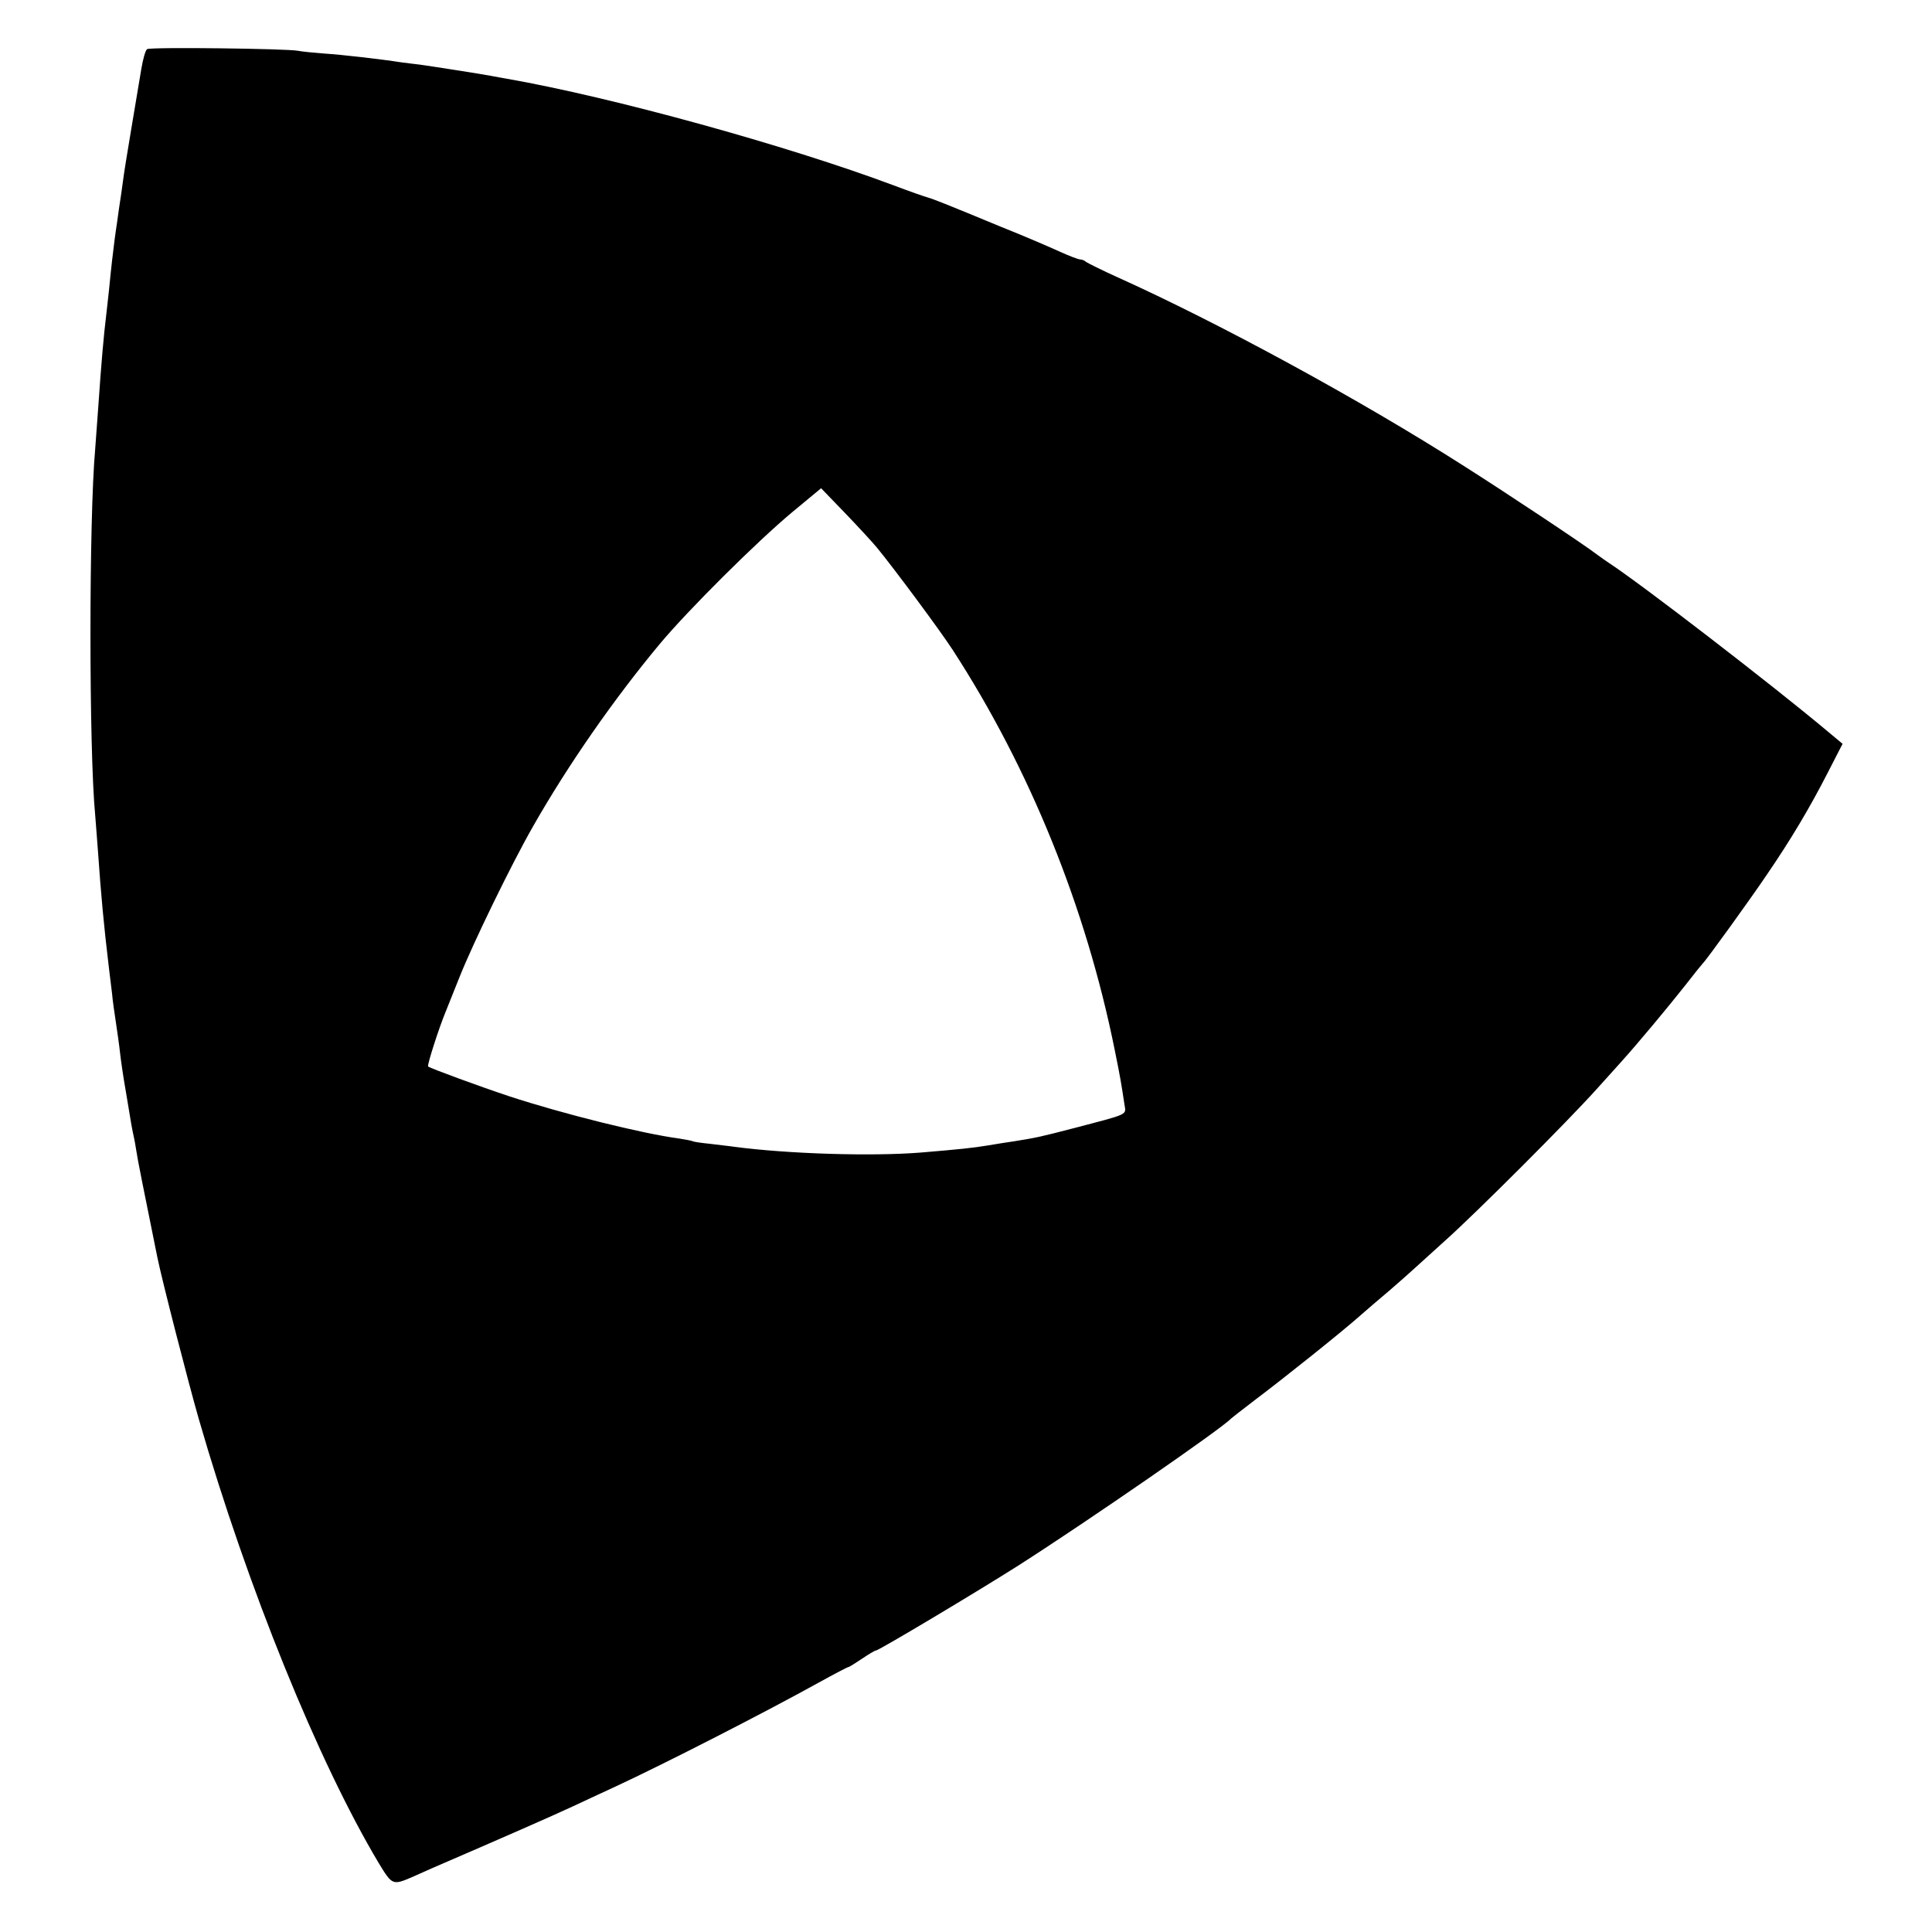 <?xml version="1.0" standalone="no"?>
<!DOCTYPE svg PUBLIC "-//W3C//DTD SVG 20010904//EN"
 "http://www.w3.org/TR/2001/REC-SVG-20010904/DTD/svg10.dtd">
<svg version="1.0" xmlns="http://www.w3.org/2000/svg"
 width="700pt" height="700pt" viewBox="0 0 700 700"
 preserveAspectRatio="xMidYMid meet">
<g transform="translate(0,700) scale(0.1,-0.1)"
fill="#000000" stroke="none">
<path d="M533 6822 c-6 -4 -15 -36 -21 -72 -6 -36 -22 -132 -36 -215 -14 -82
-28 -170 -31 -195 -3 -25 -8 -56 -10 -70 -2 -14 -7 -45 -10 -70 -4 -25 -8 -56
-10 -70 -4 -30 -13 -106 -20 -180 -3 -30 -8 -71 -10 -90 -9 -73 -18 -174 -29
-335 -4 -55 -9 -122 -11 -150 -23 -255 -23 -1093 0 -1330 2 -22 6 -80 10 -130
11 -158 21 -267 40 -425 3 -25 8 -65 11 -90 2 -25 9 -72 14 -105 5 -33 12 -82
15 -110 3 -27 12 -90 21 -140 8 -49 17 -103 20 -120 3 -16 7 -37 9 -45 2 -8 6
-31 9 -50 4 -29 26 -138 76 -385 18 -88 113 -457 151 -589 176 -609 433 -1241
651 -1606 50 -82 50 -82 128 -48 25 11 54 24 65 29 253 109 446 194 508 223
42 20 112 52 155 72 183 85 548 272 739 378 56 31 104 56 107 56 3 0 25 14 49
30 25 17 47 30 51 30 10 0 373 217 516 308 252 161 741 499 770 532 3 3 43 34
90 70 101 76 314 246 379 304 26 23 73 63 105 90 31 27 70 61 85 75 16 14 68
62 117 106 112 100 444 432 549 549 44 49 85 94 90 100 57 63 168 196 235 281
30 39 57 72 60 75 12 11 171 231 231 320 87 127 156 243 221 370 l54 105 -60
50 c-201 168 -667 527 -786 605 -12 8 -32 22 -44 31 -45 35 -339 230 -481 320
-379 242 -889 519 -1255 684 -58 26 -109 52 -115 56 -5 5 -15 9 -21 9 -7 0
-41 13 -76 29 -35 16 -130 57 -213 90 -82 34 -172 71 -200 82 -27 11 -57 22
-65 24 -8 2 -63 21 -121 43 -387 145 -1021 320 -1404 387 -16 3 -41 7 -55 10
-43 8 -223 36 -260 41 -19 2 -48 6 -65 8 -77 12 -217 28 -280 32 -38 3 -81 7
-95 10 -41 8 -534 14 -547 6z m2645 -1807 c60 -73 228 -299 274 -370 279 -430
483 -933 587 -1450 20 -98 24 -123 35 -196 6 -40 21 -33 -189 -88 -108 -28
-128 -33 -210 -46 -22 -3 -65 -10 -95 -15 -54 -9 -101 -14 -245 -26 -176 -14
-478 -5 -675 21 -19 3 -60 7 -90 11 -30 3 -57 7 -60 9 -3 2 -26 6 -50 10 -135
18 -423 90 -615 153 -114 38 -285 101 -294 108 -4 4 39 139 64 199 7 17 29 73
50 125 49 123 189 411 267 547 127 223 293 461 457 658 104 125 355 374 481
479 l105 87 85 -88 c47 -49 100 -106 118 -128z"/>
</g>
</svg>
